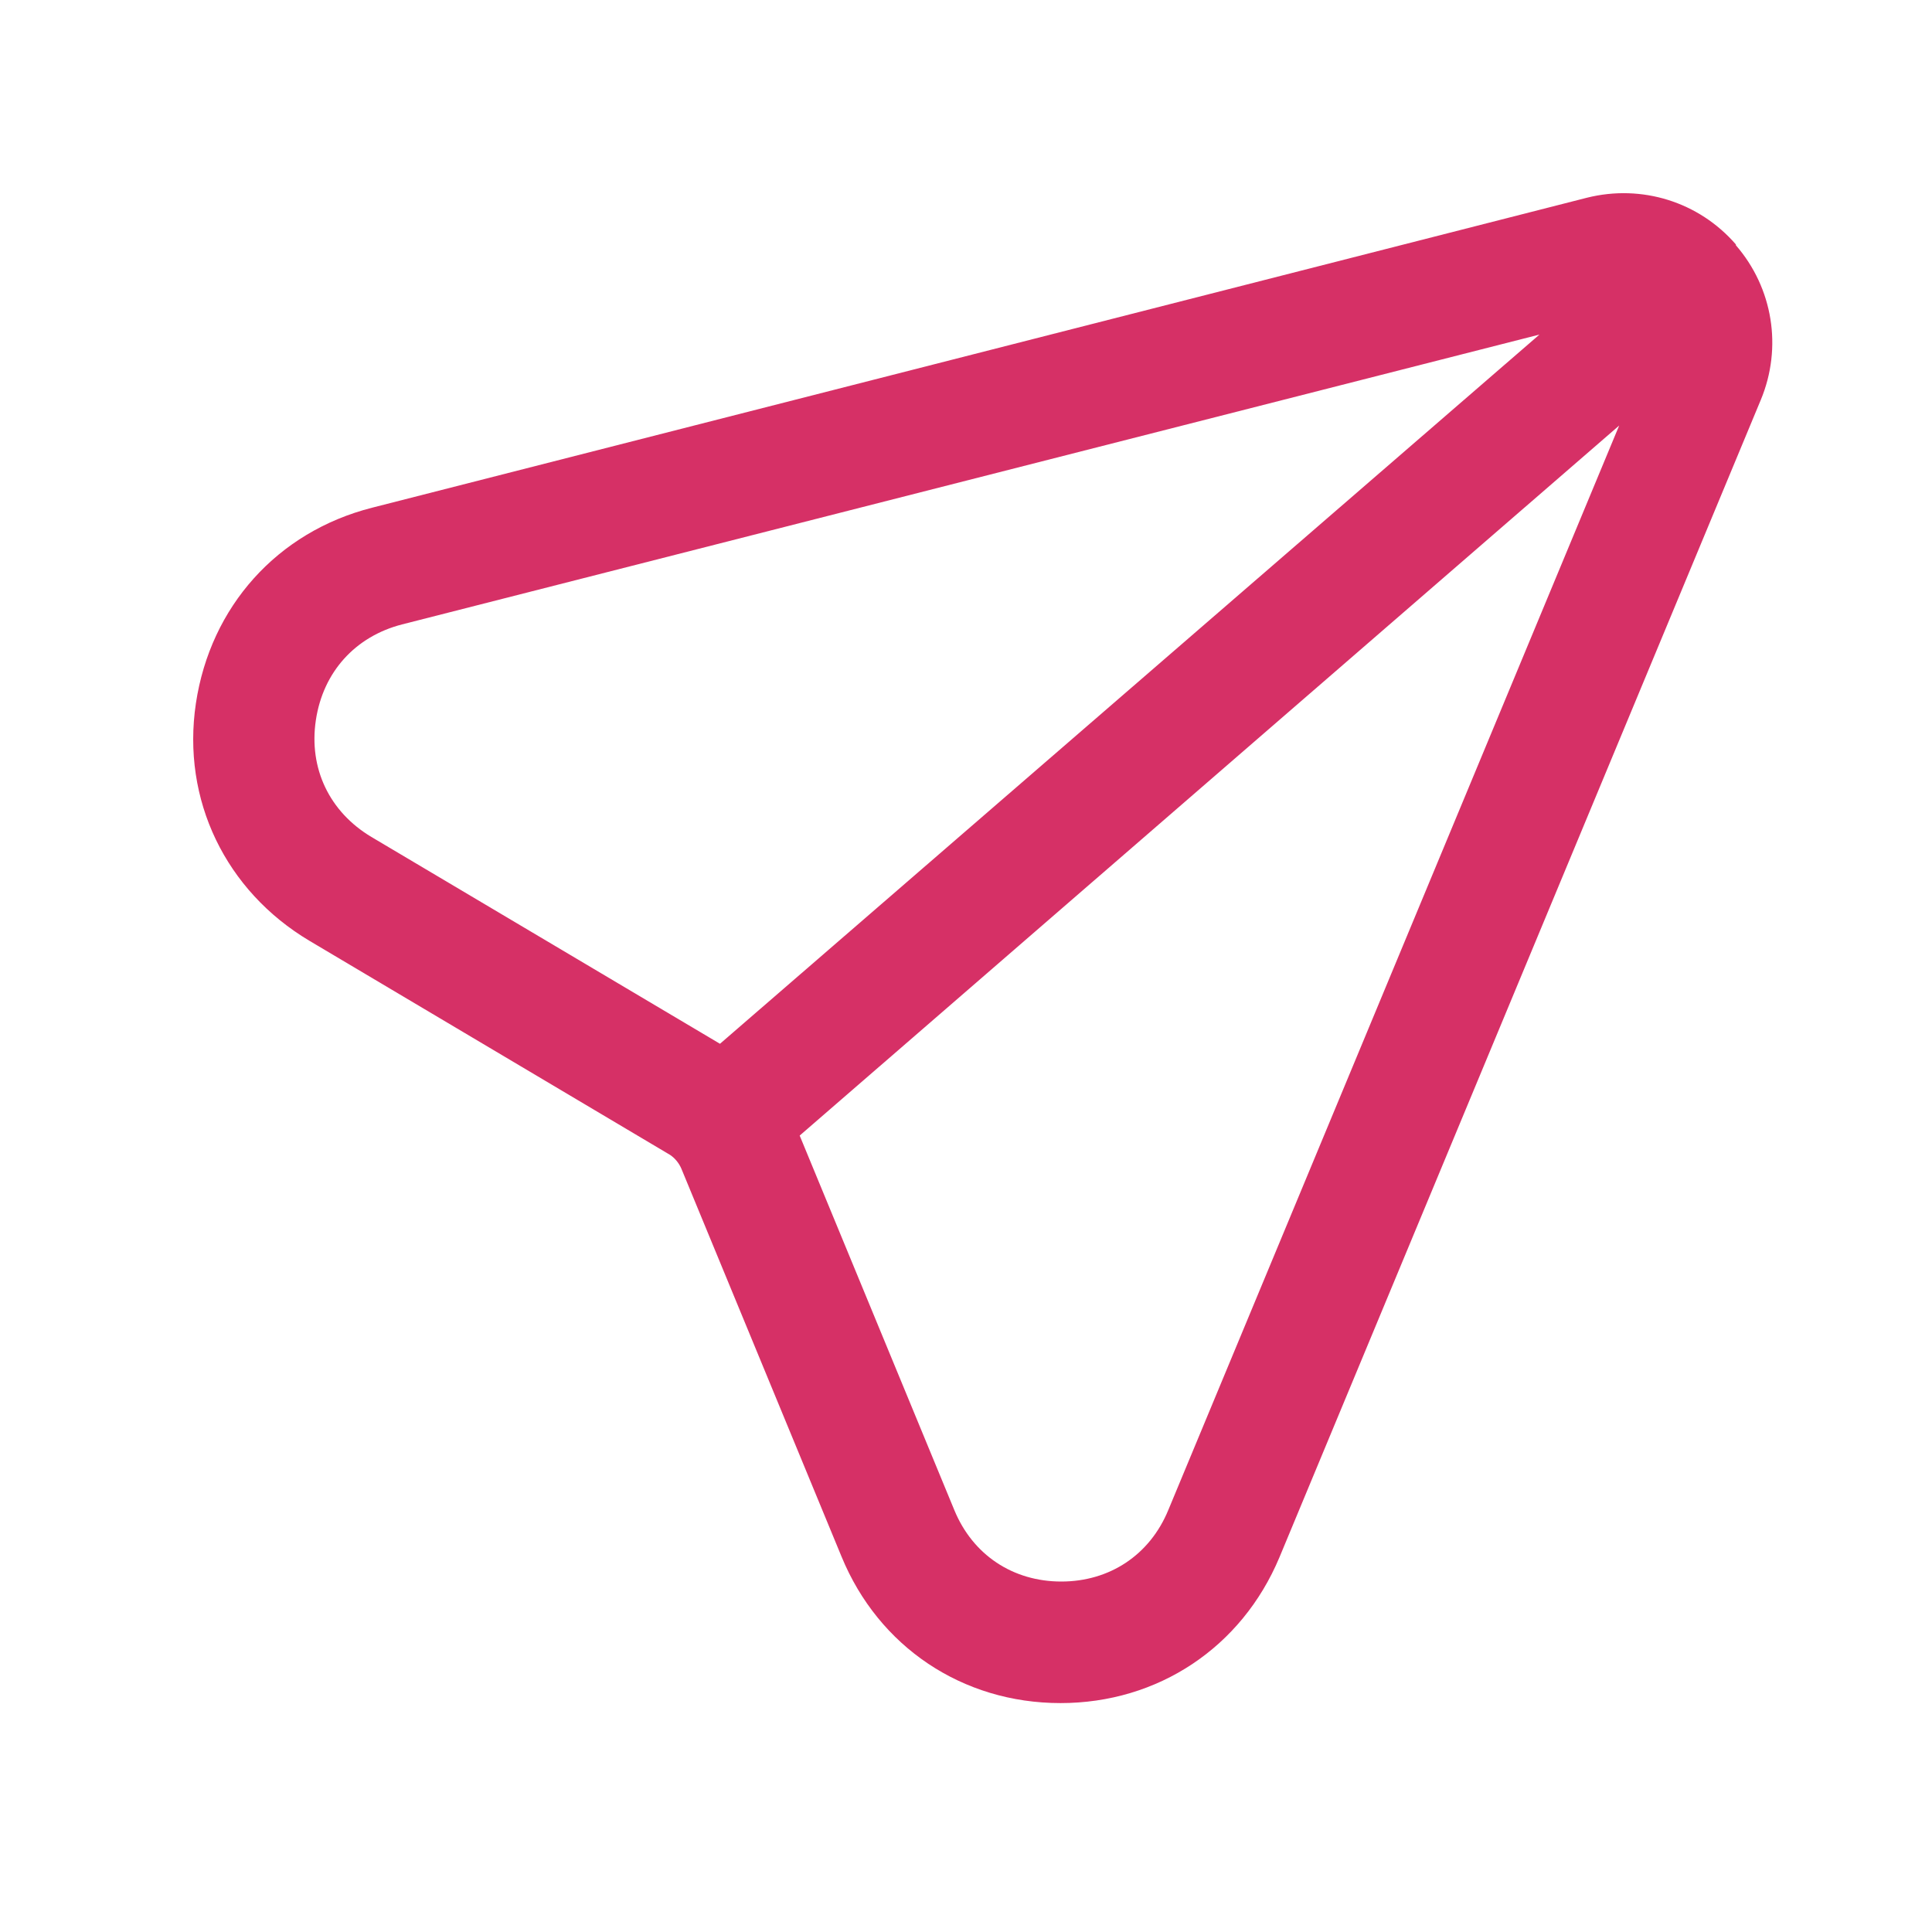 <svg width="35" height="35" viewBox="0 0 35 35" fill="none" xmlns="http://www.w3.org/2000/svg">
<path d="M31.447 4.428C30.776 3.655 29.741 3.334 28.749 3.582L6.743 9.197C5.022 9.634 3.812 10.991 3.549 12.741C3.287 14.491 4.089 16.139 5.605 17.043L12.139 20.922C12.226 20.98 12.299 21.068 12.343 21.17L15.245 28.199C15.916 29.832 17.433 30.853 19.212 30.853C20.976 30.853 22.493 29.847 23.178 28.213L31.899 7.243C32.293 6.295 32.118 5.216 31.447 4.443V4.428ZM5.722 13.047C5.853 12.172 6.437 11.53 7.283 11.312L27.889 6.061L13.043 18.909L6.728 15.162C5.97 14.709 5.591 13.922 5.722 13.047ZM21.166 27.353C20.831 28.17 20.101 28.651 19.226 28.651C18.351 28.651 17.622 28.17 17.287 27.353L14.487 20.572L29.333 7.709L21.166 27.353Z" fill="#D63066"/>
</svg>

